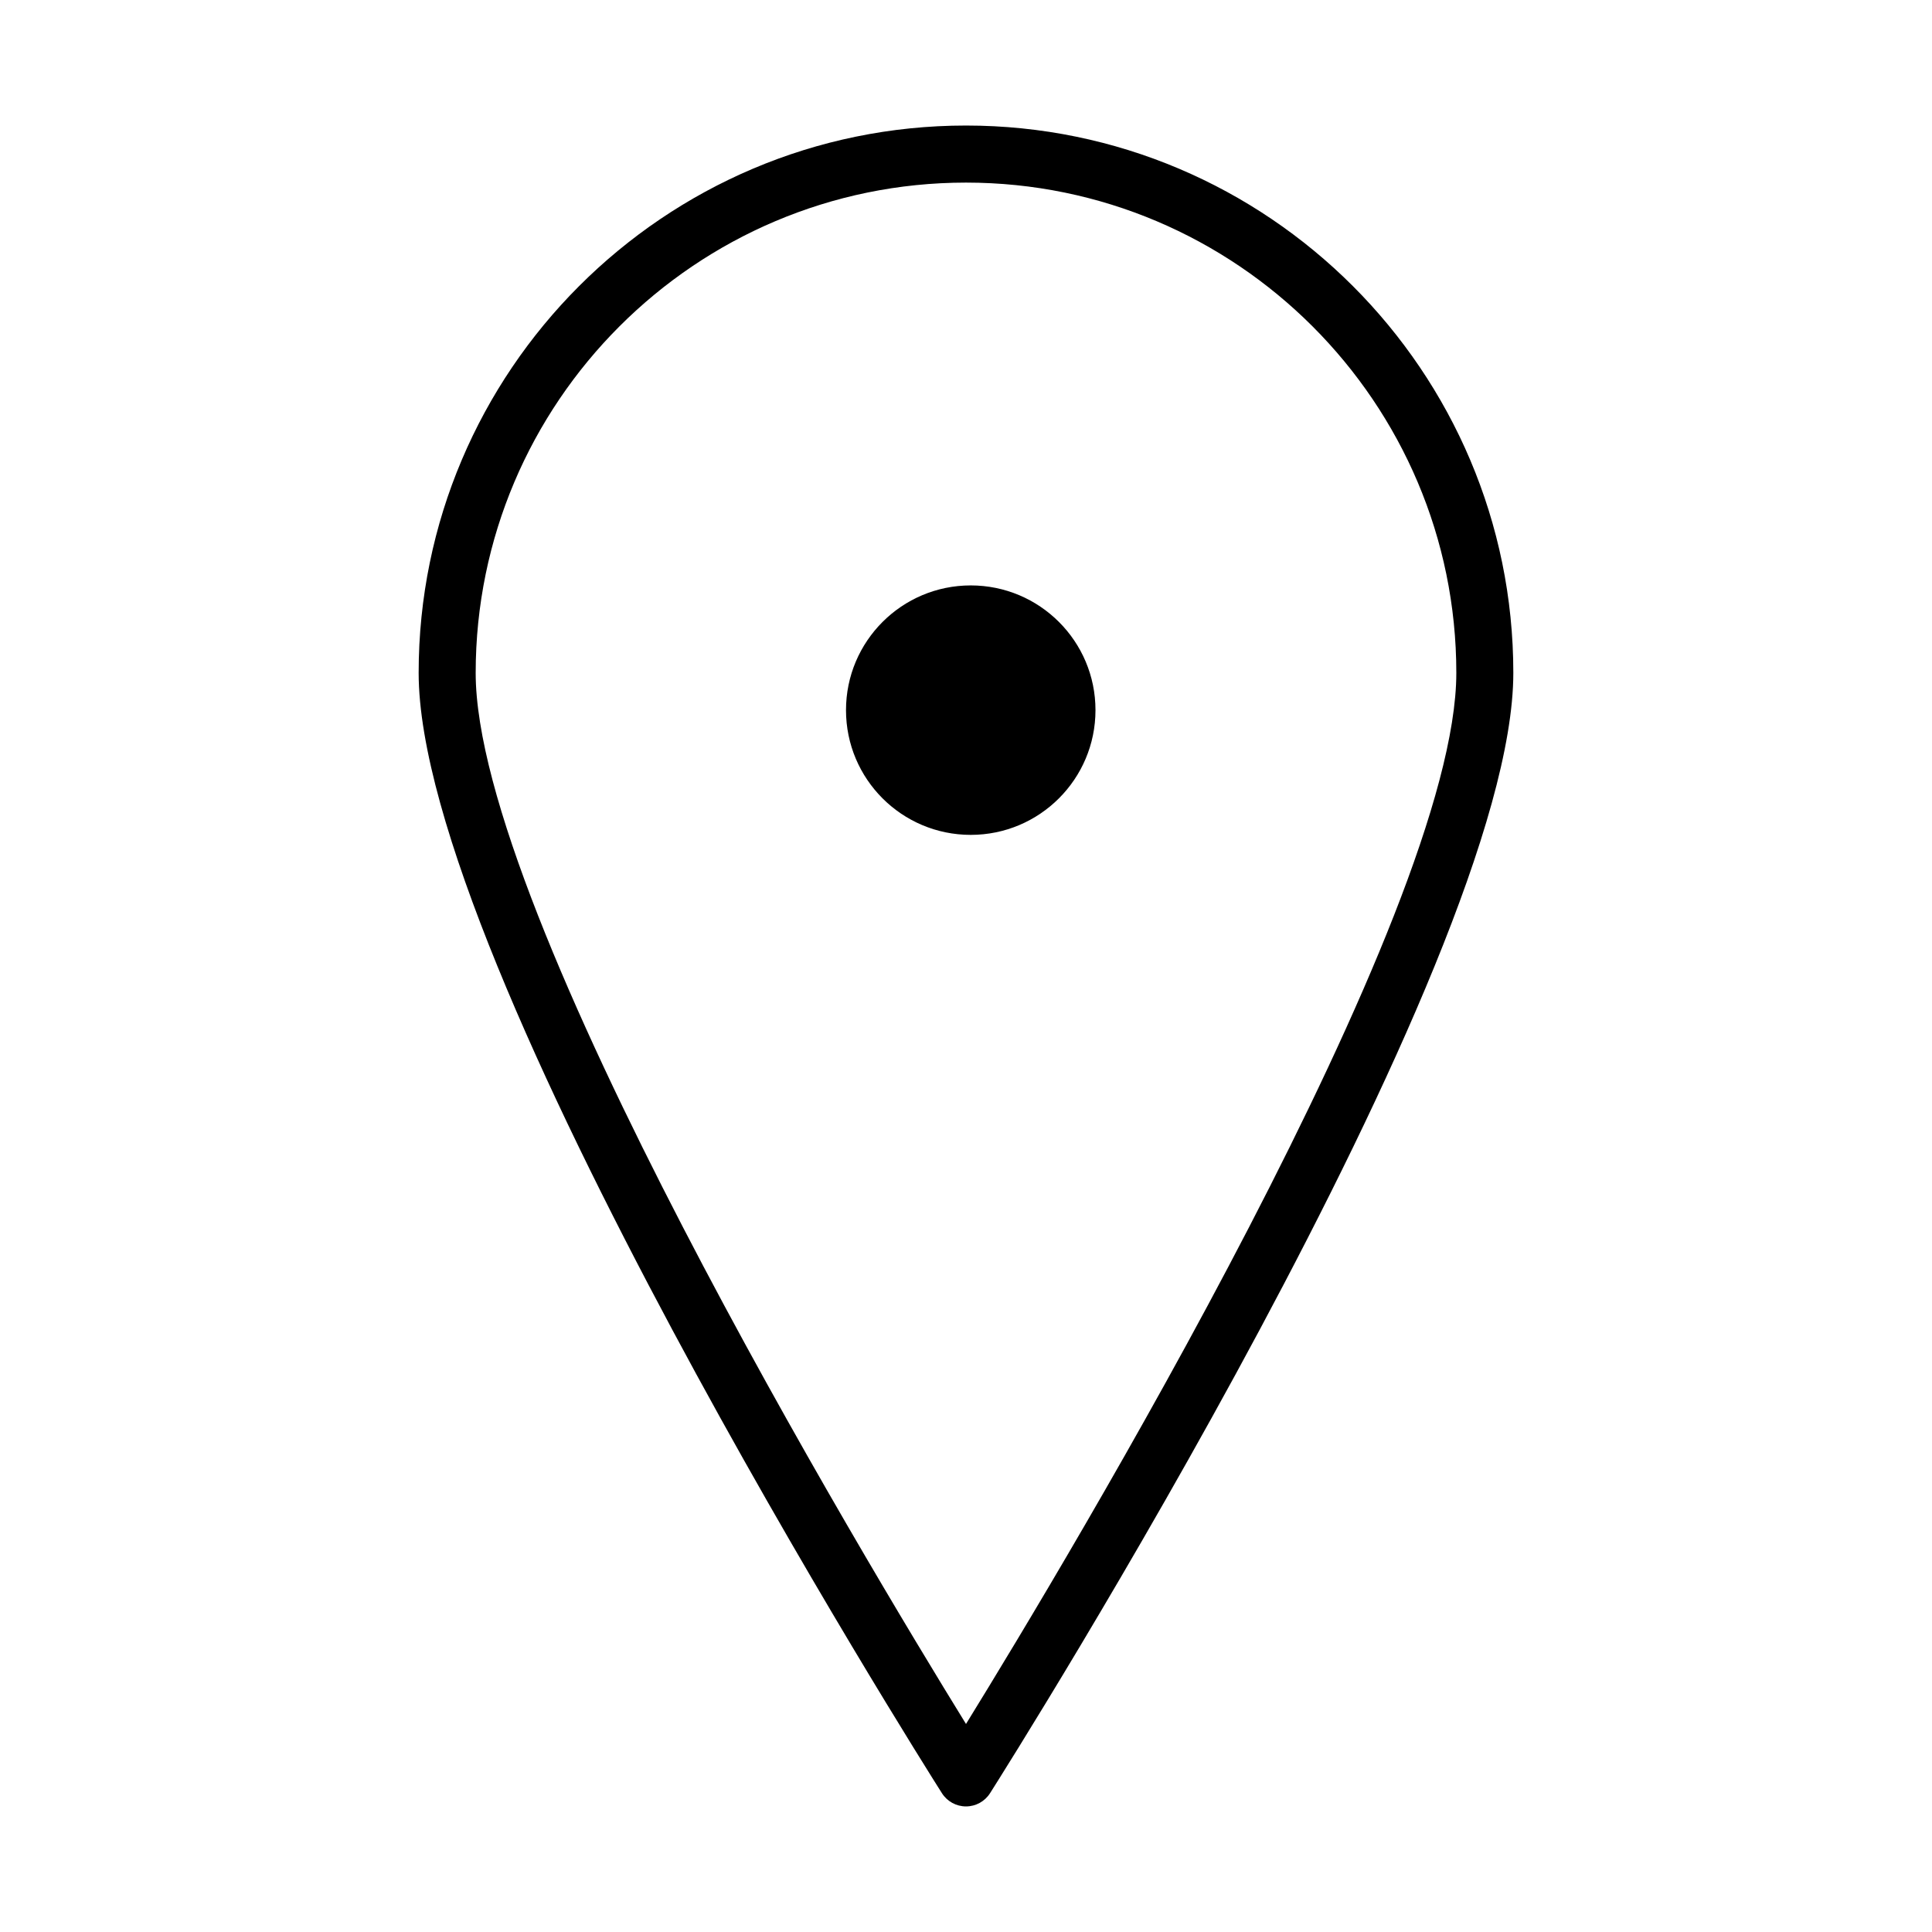 <?xml version="1.0" encoding="UTF-8"?>
<!-- Uploaded to: SVG Find, www.svgrepo.com, Generator: SVG Find Mixer Tools -->
<svg fill="#000000" width="800px" height="800px" version="1.1" viewBox="144 144 512 512" xmlns="http://www.w3.org/2000/svg">
 <path d="m400 622.72c-2.59 0-4.996-1.324-6.383-3.512-5.664-8.934-138.67-219.64-138.67-296.89-0.004-79.977 65.07-145.05 145.05-145.05s145.05 65.07 145.05 145.05c0 77.242-133 287.95-138.67 296.89-1.387 2.188-3.793 3.512-6.383 3.512zm0-430.33c-71.652 0-129.94 58.289-129.94 129.94 0 63.68 102.98 234.84 129.94 278.54 26.957-43.707 129.94-214.87 129.94-278.54 0-71.648-58.289-129.94-129.94-129.94zm1.254 106.75c-18.246 0-33.055 14.801-33.055 33.055 0 18.258 14.801 33.055 33.055 33.055 18.258 0 33.059-14.801 33.059-33.055 0.004-18.258-14.801-33.055-33.059-33.055z"/>
</svg>